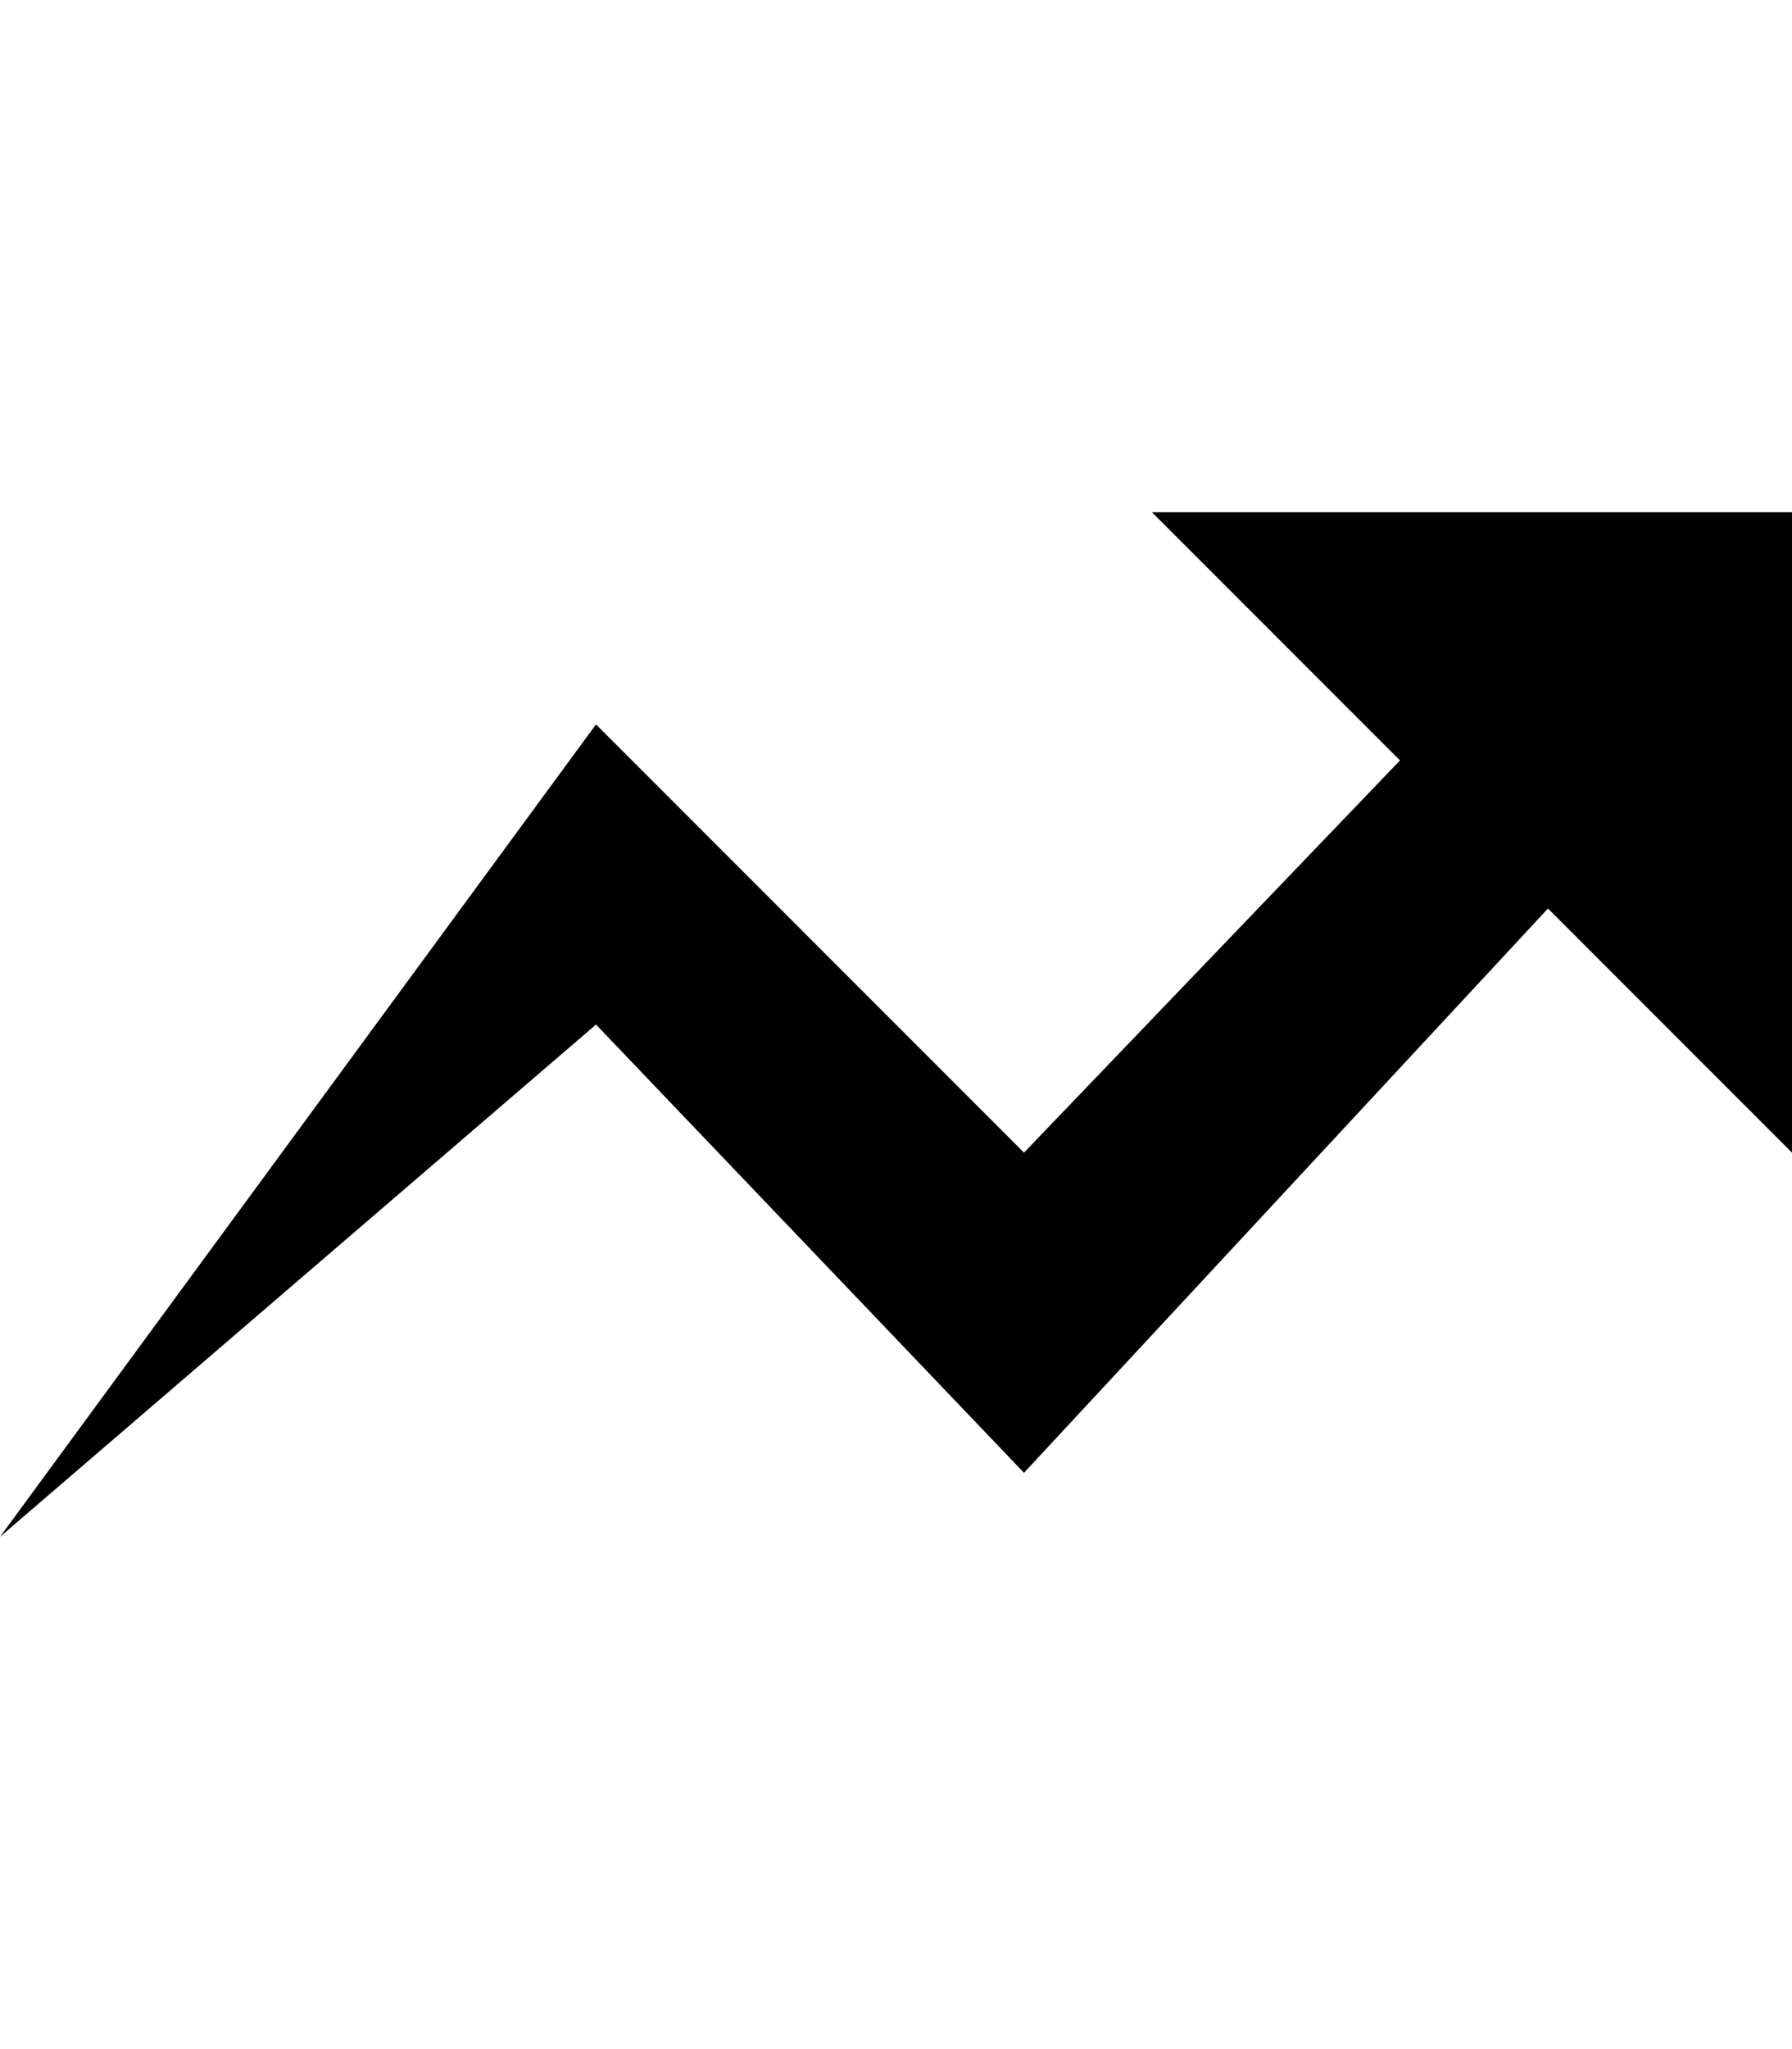 <svg version="1.1" xmlns="http://www.w3.org/2000/svg" xmlns:xlink="http://www.w3.org/1999/xlink" id="arrow-graph-up-right" viewBox="0 0 448 512"><path d="M288 128h160v160l-61-61-131 141-107-112L0 384l149-203 107 107 94-98z"/></svg>
